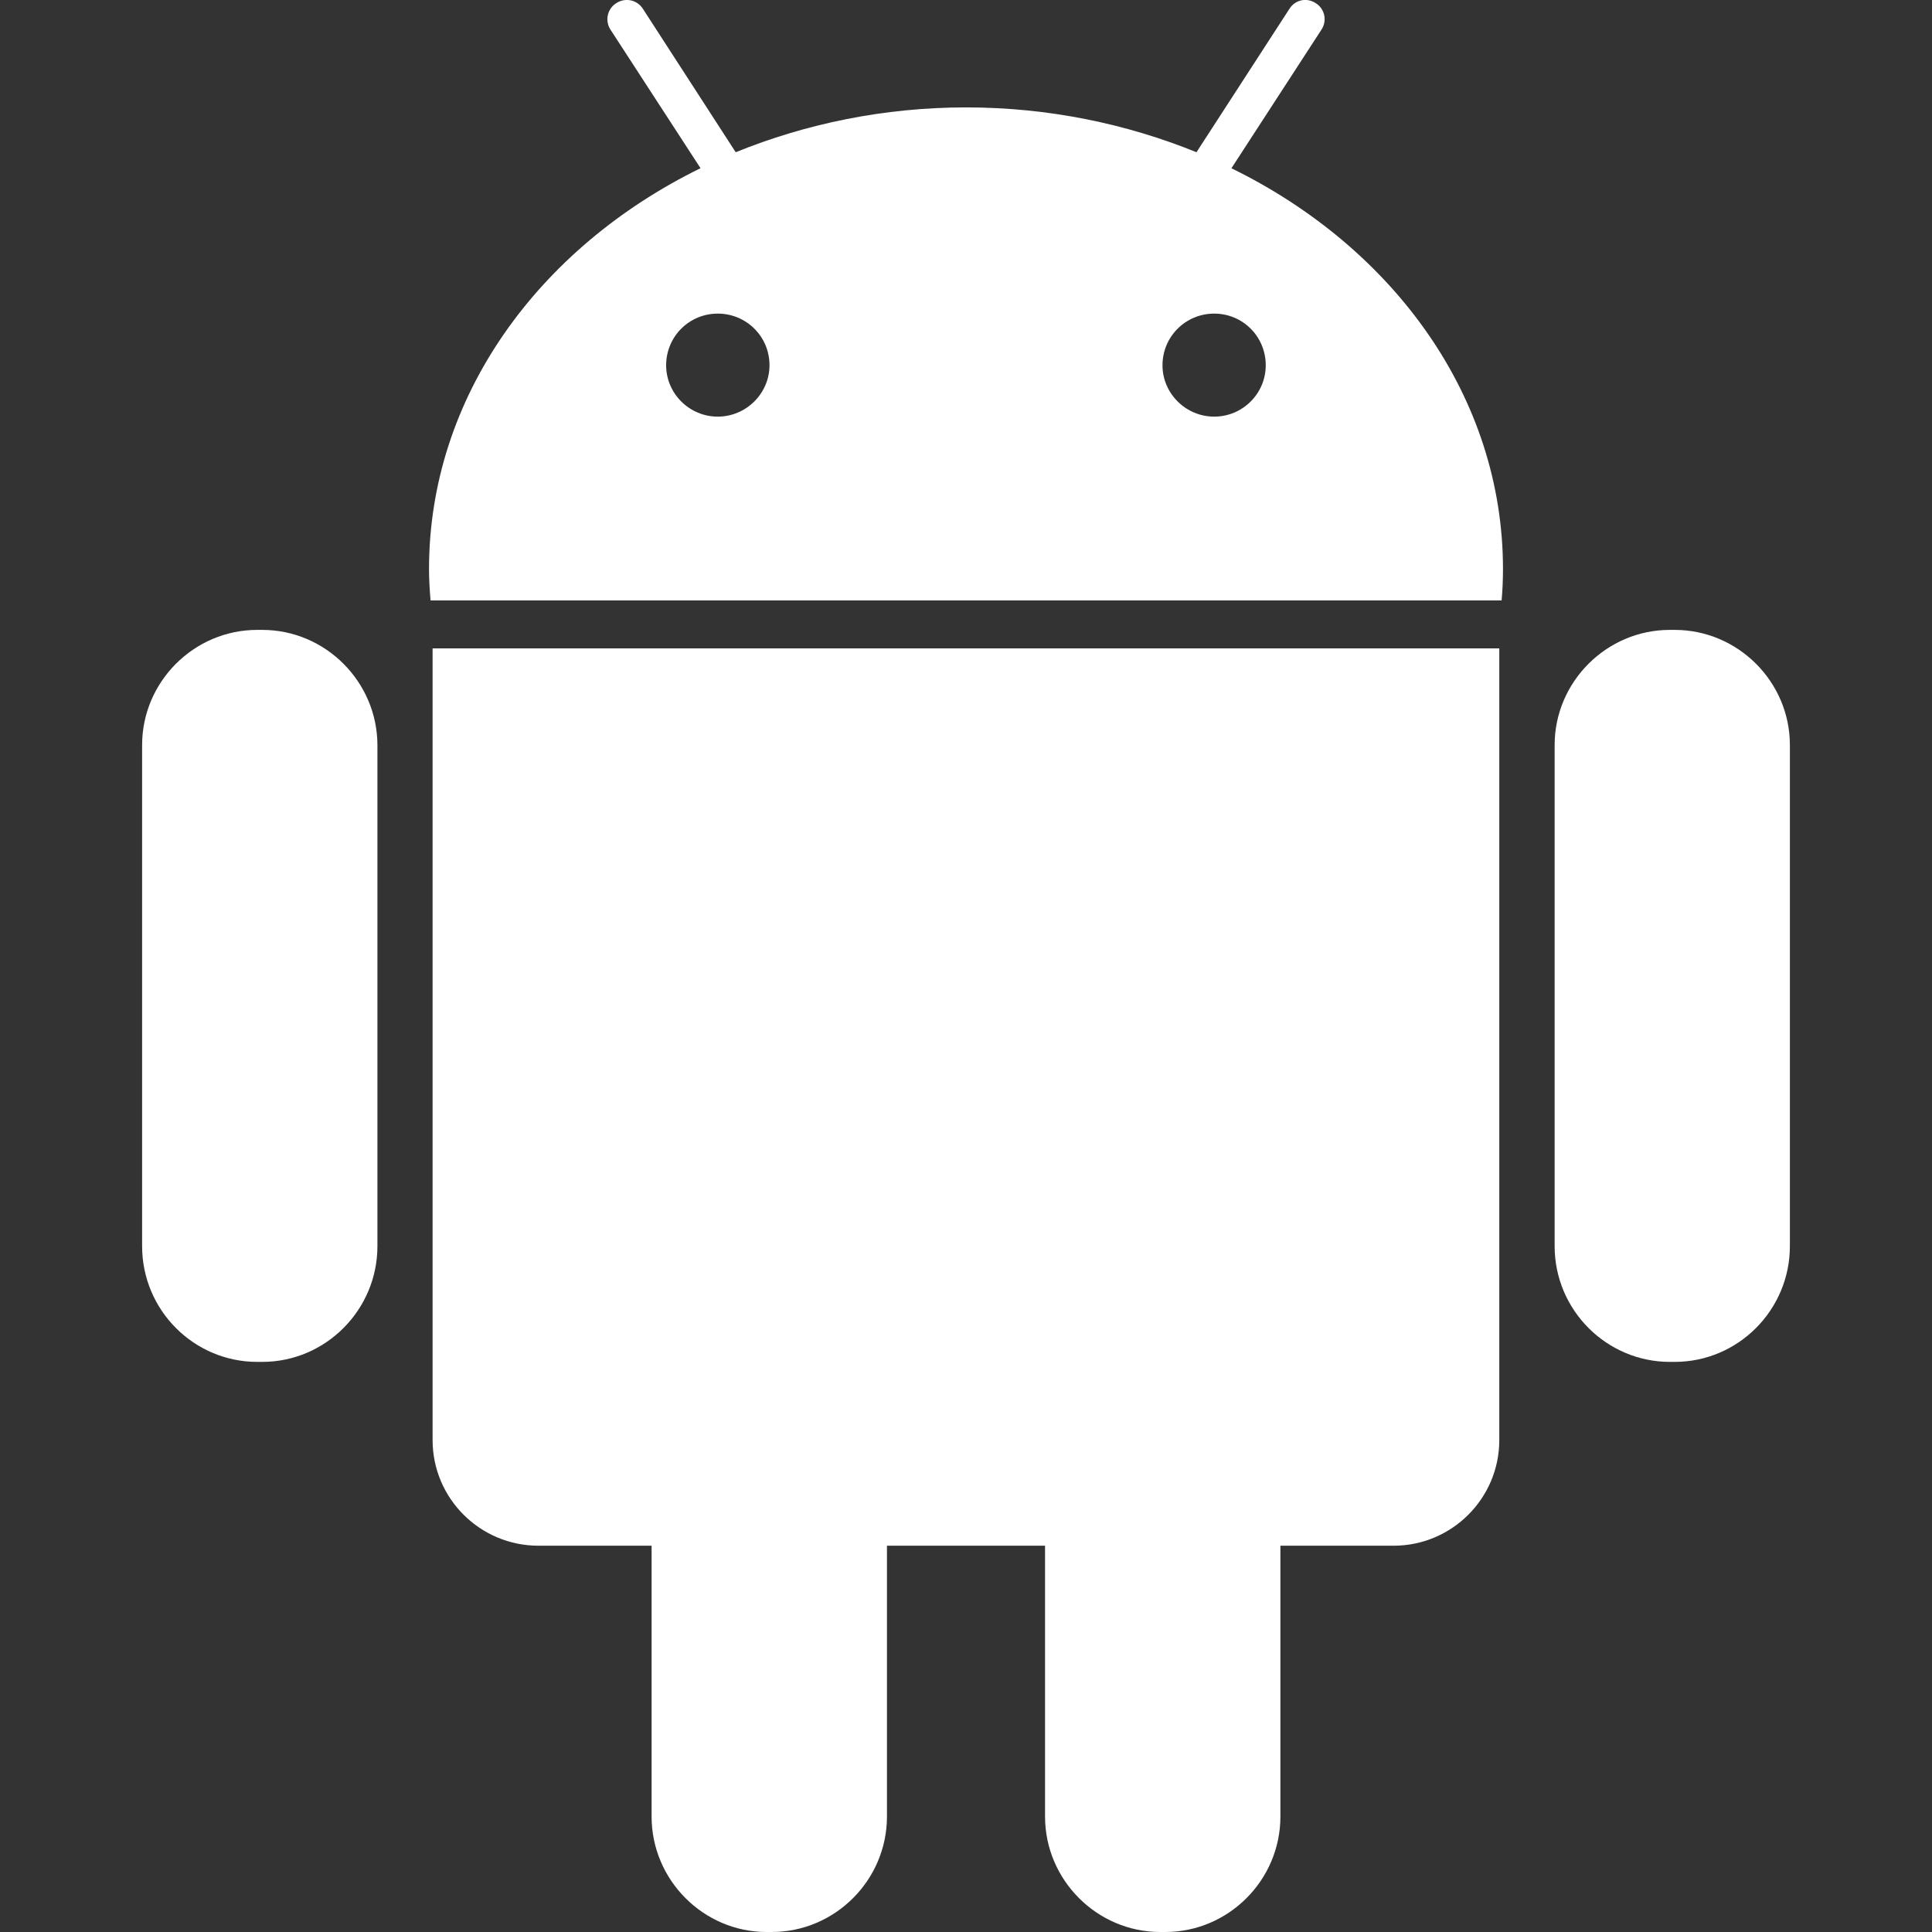 <svg width="34" height="34" viewBox="0 0 34 34" fill="none" xmlns="http://www.w3.org/2000/svg">
<rect x="0" y="0" width="34" height="34" fill="#333333" stroke="none"/>
<g clip-path="url(#clip0_38_13)">
<path d="M4.614 11.085H4.528C3.411 11.085 2.501 12.001 2.501 13.111V21.93C2.501 23.056 3.411 23.967 4.528 23.967H4.615C5.73 23.967 6.642 23.052 6.642 21.93V13.111C6.639 12 5.729 11.085 4.614 11.085Z" fill="white"/>
<path d="M7.613 25.343C7.613 26.369 8.448 27.202 9.476 27.202H11.467V31.968C11.467 33.085 12.38 34 13.492 34H13.579C14.697 34 15.609 33.085 15.609 31.968V27.202H18.391V31.968C18.391 33.085 19.306 34 20.42 34H20.506C21.621 34 22.533 33.085 22.533 31.968V27.202H24.525C25.549 27.202 26.385 26.37 26.385 25.343V11.41H7.613V25.343Z" fill="white"/>
<path d="M21.671 2.961L23.256 0.521C23.359 0.365 23.314 0.156 23.157 0.057C22.999 -0.048 22.795 -0.006 22.694 0.152L21.056 2.679C19.825 2.179 18.451 1.89 17.002 1.89C15.552 1.89 14.18 2.179 12.947 2.679L11.312 0.152C11.21 -0.005 11.001 -0.048 10.843 0.057C10.687 0.156 10.642 0.366 10.743 0.521L12.328 2.96C9.475 4.358 7.55 6.989 7.55 10.015C7.55 10.201 7.562 10.386 7.577 10.566H26.426C26.442 10.386 26.45 10.201 26.45 10.015C26.451 6.989 24.525 4.358 21.671 2.961ZM12.631 7.332C12.131 7.332 11.723 6.924 11.723 6.429C11.723 5.921 12.13 5.519 12.631 5.519C13.134 5.519 13.542 5.921 13.542 6.429C13.541 6.924 13.131 7.332 12.631 7.332ZM21.368 7.332C20.868 7.332 20.458 6.924 20.458 6.429C20.458 5.921 20.867 5.519 21.368 5.519C21.869 5.519 22.275 5.921 22.275 6.429C22.275 6.924 21.87 7.332 21.368 7.332Z" fill="white"/>
<path d="M29.47 11.085H29.387C28.272 11.085 27.359 12.001 27.359 13.111V21.93C27.359 23.056 28.274 23.967 29.387 23.967H29.472C30.589 23.967 31.499 23.052 31.499 21.93V13.111C31.499 12 30.587 11.085 29.47 11.085Z" fill="white"/>
</g>
<defs>
<clipPath id="clip0_38_13">
<rect width="34" height="34" fill="white"/>
</clipPath>
</defs>
</svg>
